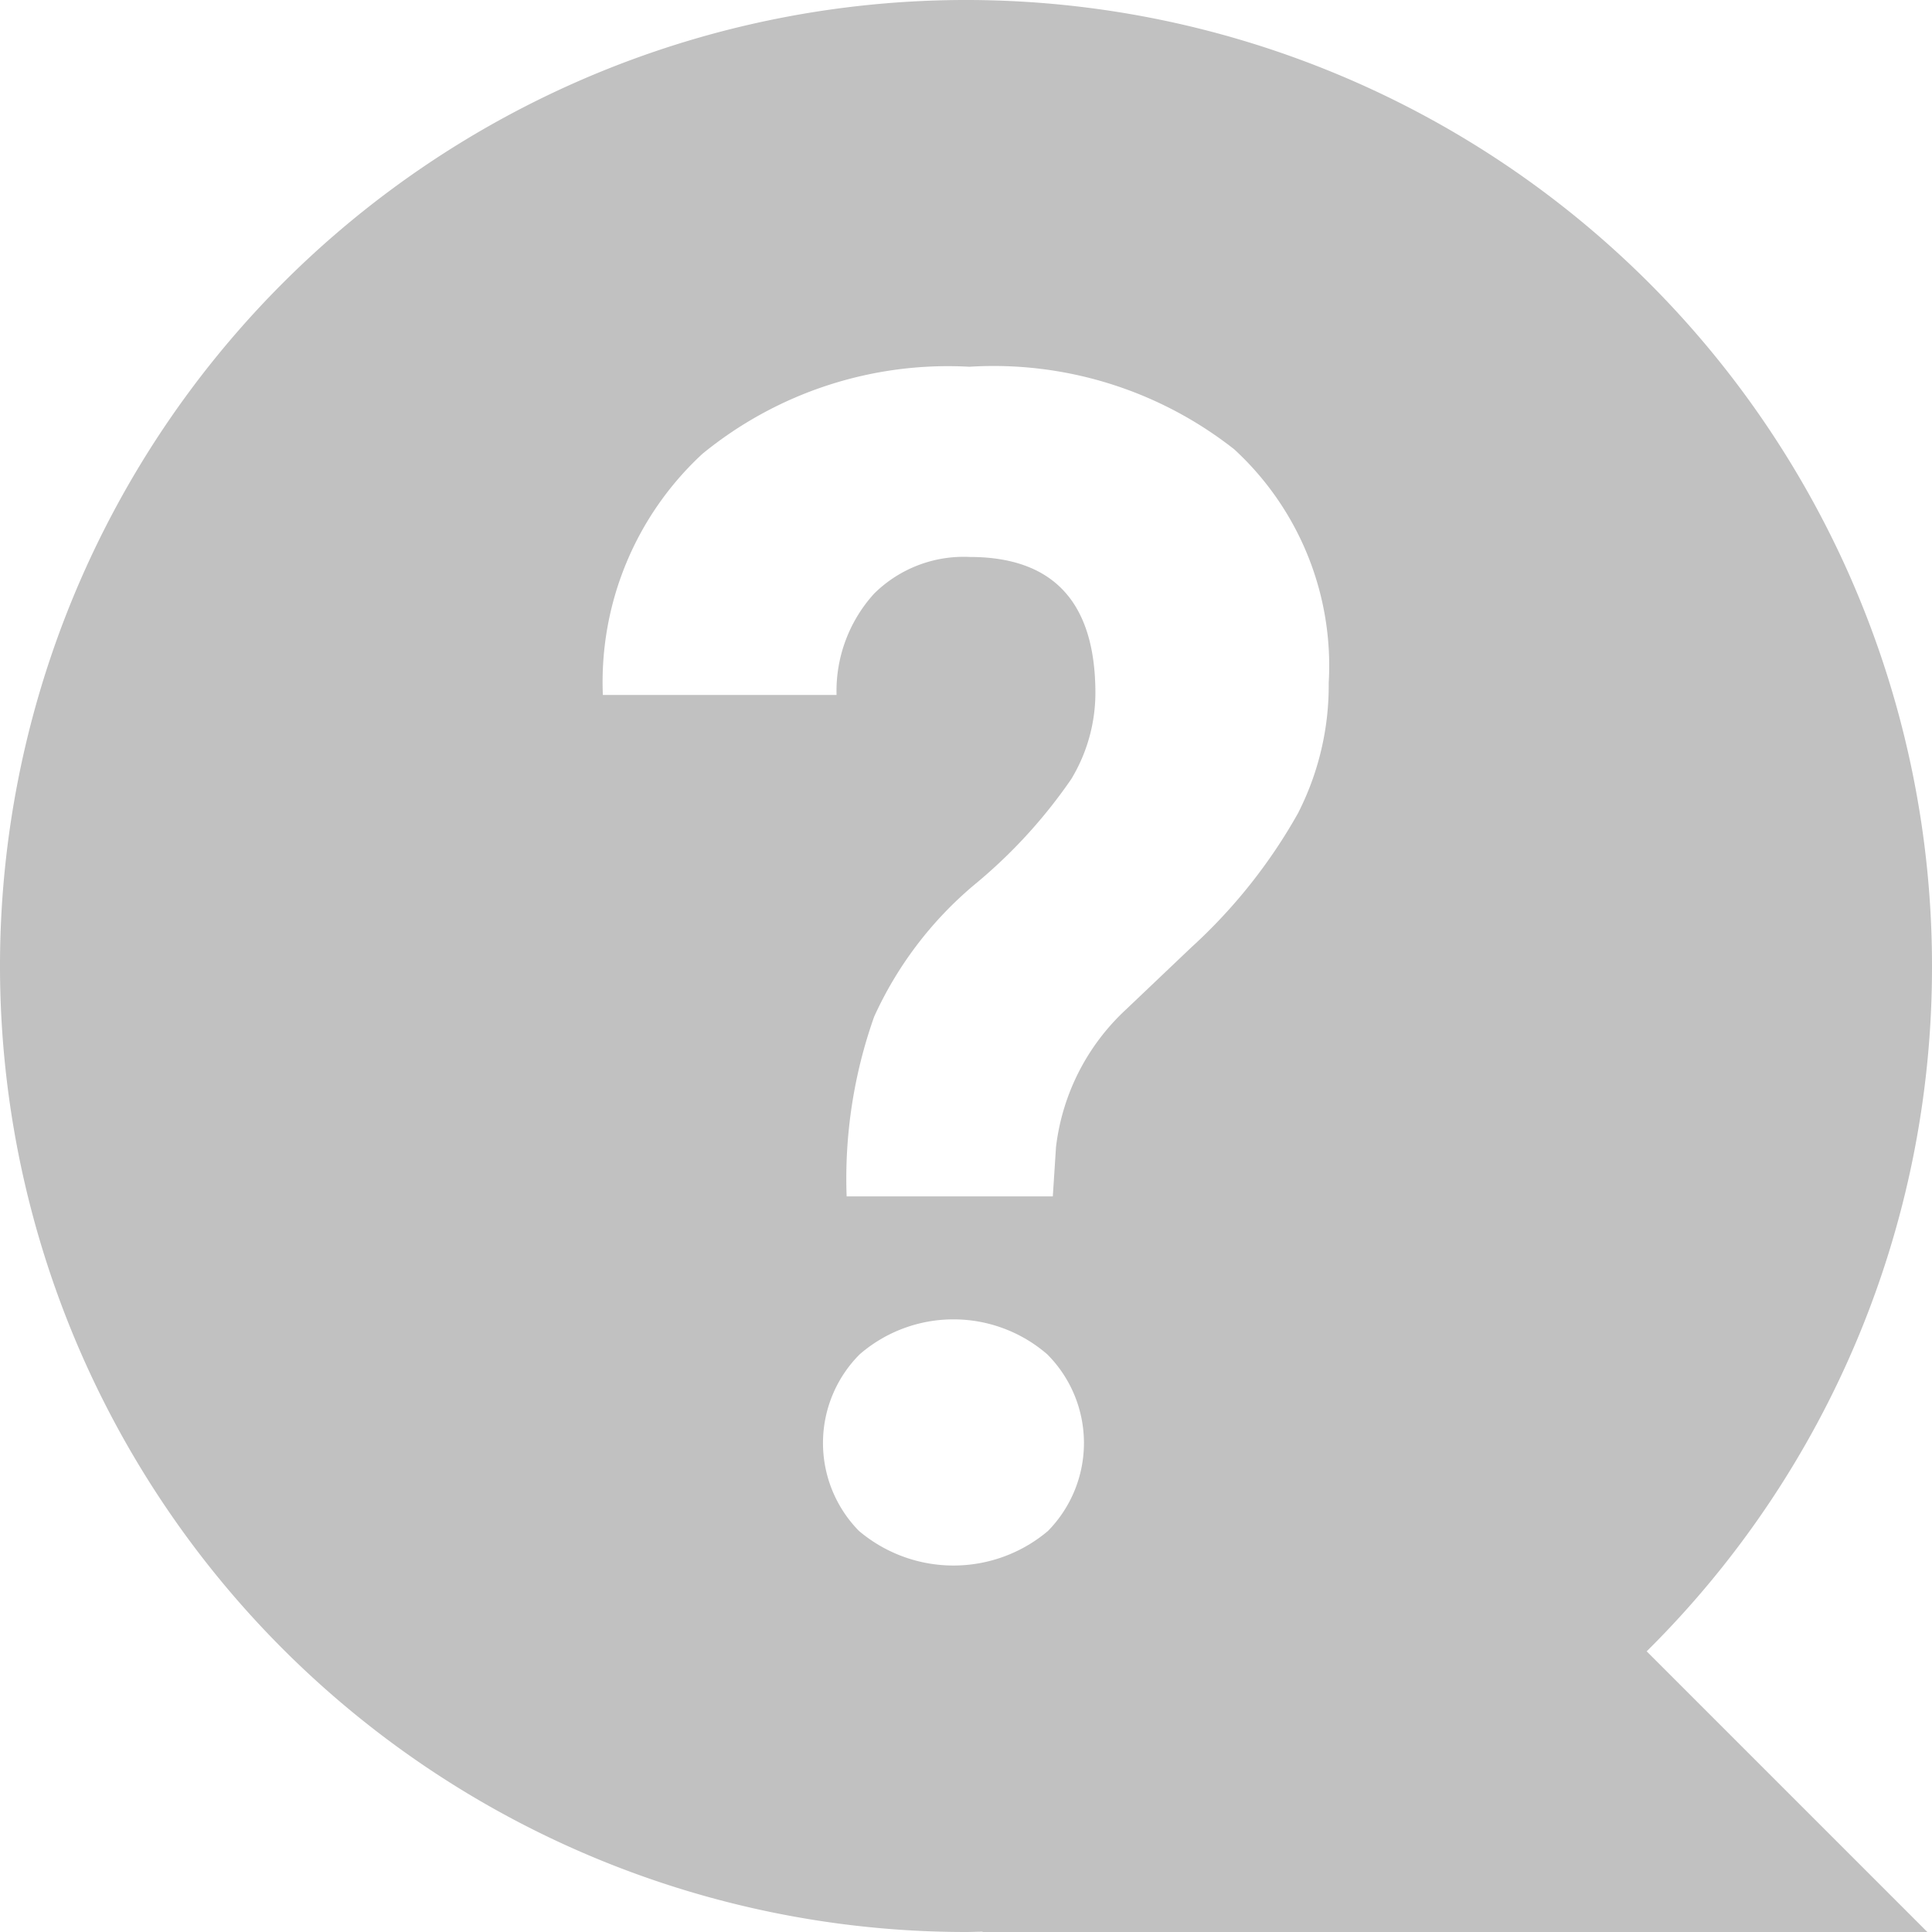 <svg xmlns="http://www.w3.org/2000/svg" width="44.866" height="44.866" viewBox="0 0 44.866 44.866">
  <g id="noun-question-228752" transform="translate(-3.322 -68)">
    <path id="Path_2624" data-name="Path 2624" d="M112.766,90.433a22.433,22.433,0,1,0-22.433,22.433c.128,0,.257-.007.385-.007v.007h21.94l-6.518-6.518A22.346,22.346,0,0,0,112.766,90.433ZM92.24,103.55a3.4,3.4,0,0,1-4.395,0,2.914,2.914,0,0,1,.02-4.1,3.327,3.327,0,0,1,4.354,0,2.914,2.914,0,0,1,.02,4.1Zm5.815-16.686A12.466,12.466,0,0,1,95.566,90l-1.514,1.44a5.18,5.18,0,0,0-1.629,3.2l-.074,1.143H87.561A11.261,11.261,0,0,1,88.2,91.61a8.69,8.69,0,0,1,2.326-3.063,11.912,11.912,0,0,0,2.251-2.454,3.873,3.873,0,0,0,.561-1.995q0-3.164-2.921-3.164a2.954,2.954,0,0,0-2.218.852,3.362,3.362,0,0,0-.872,2.353H81.9a7.217,7.217,0,0,1,2.312-5.6,9.007,9.007,0,0,1,6.2-2.022,9.027,9.027,0,0,1,6.153,1.92,6.828,6.828,0,0,1,2.191,5.422A6.512,6.512,0,0,1,98.054,86.863Z" transform="translate(-64.578)" fill="#c1c1c1"/>
  </g>
</svg>
